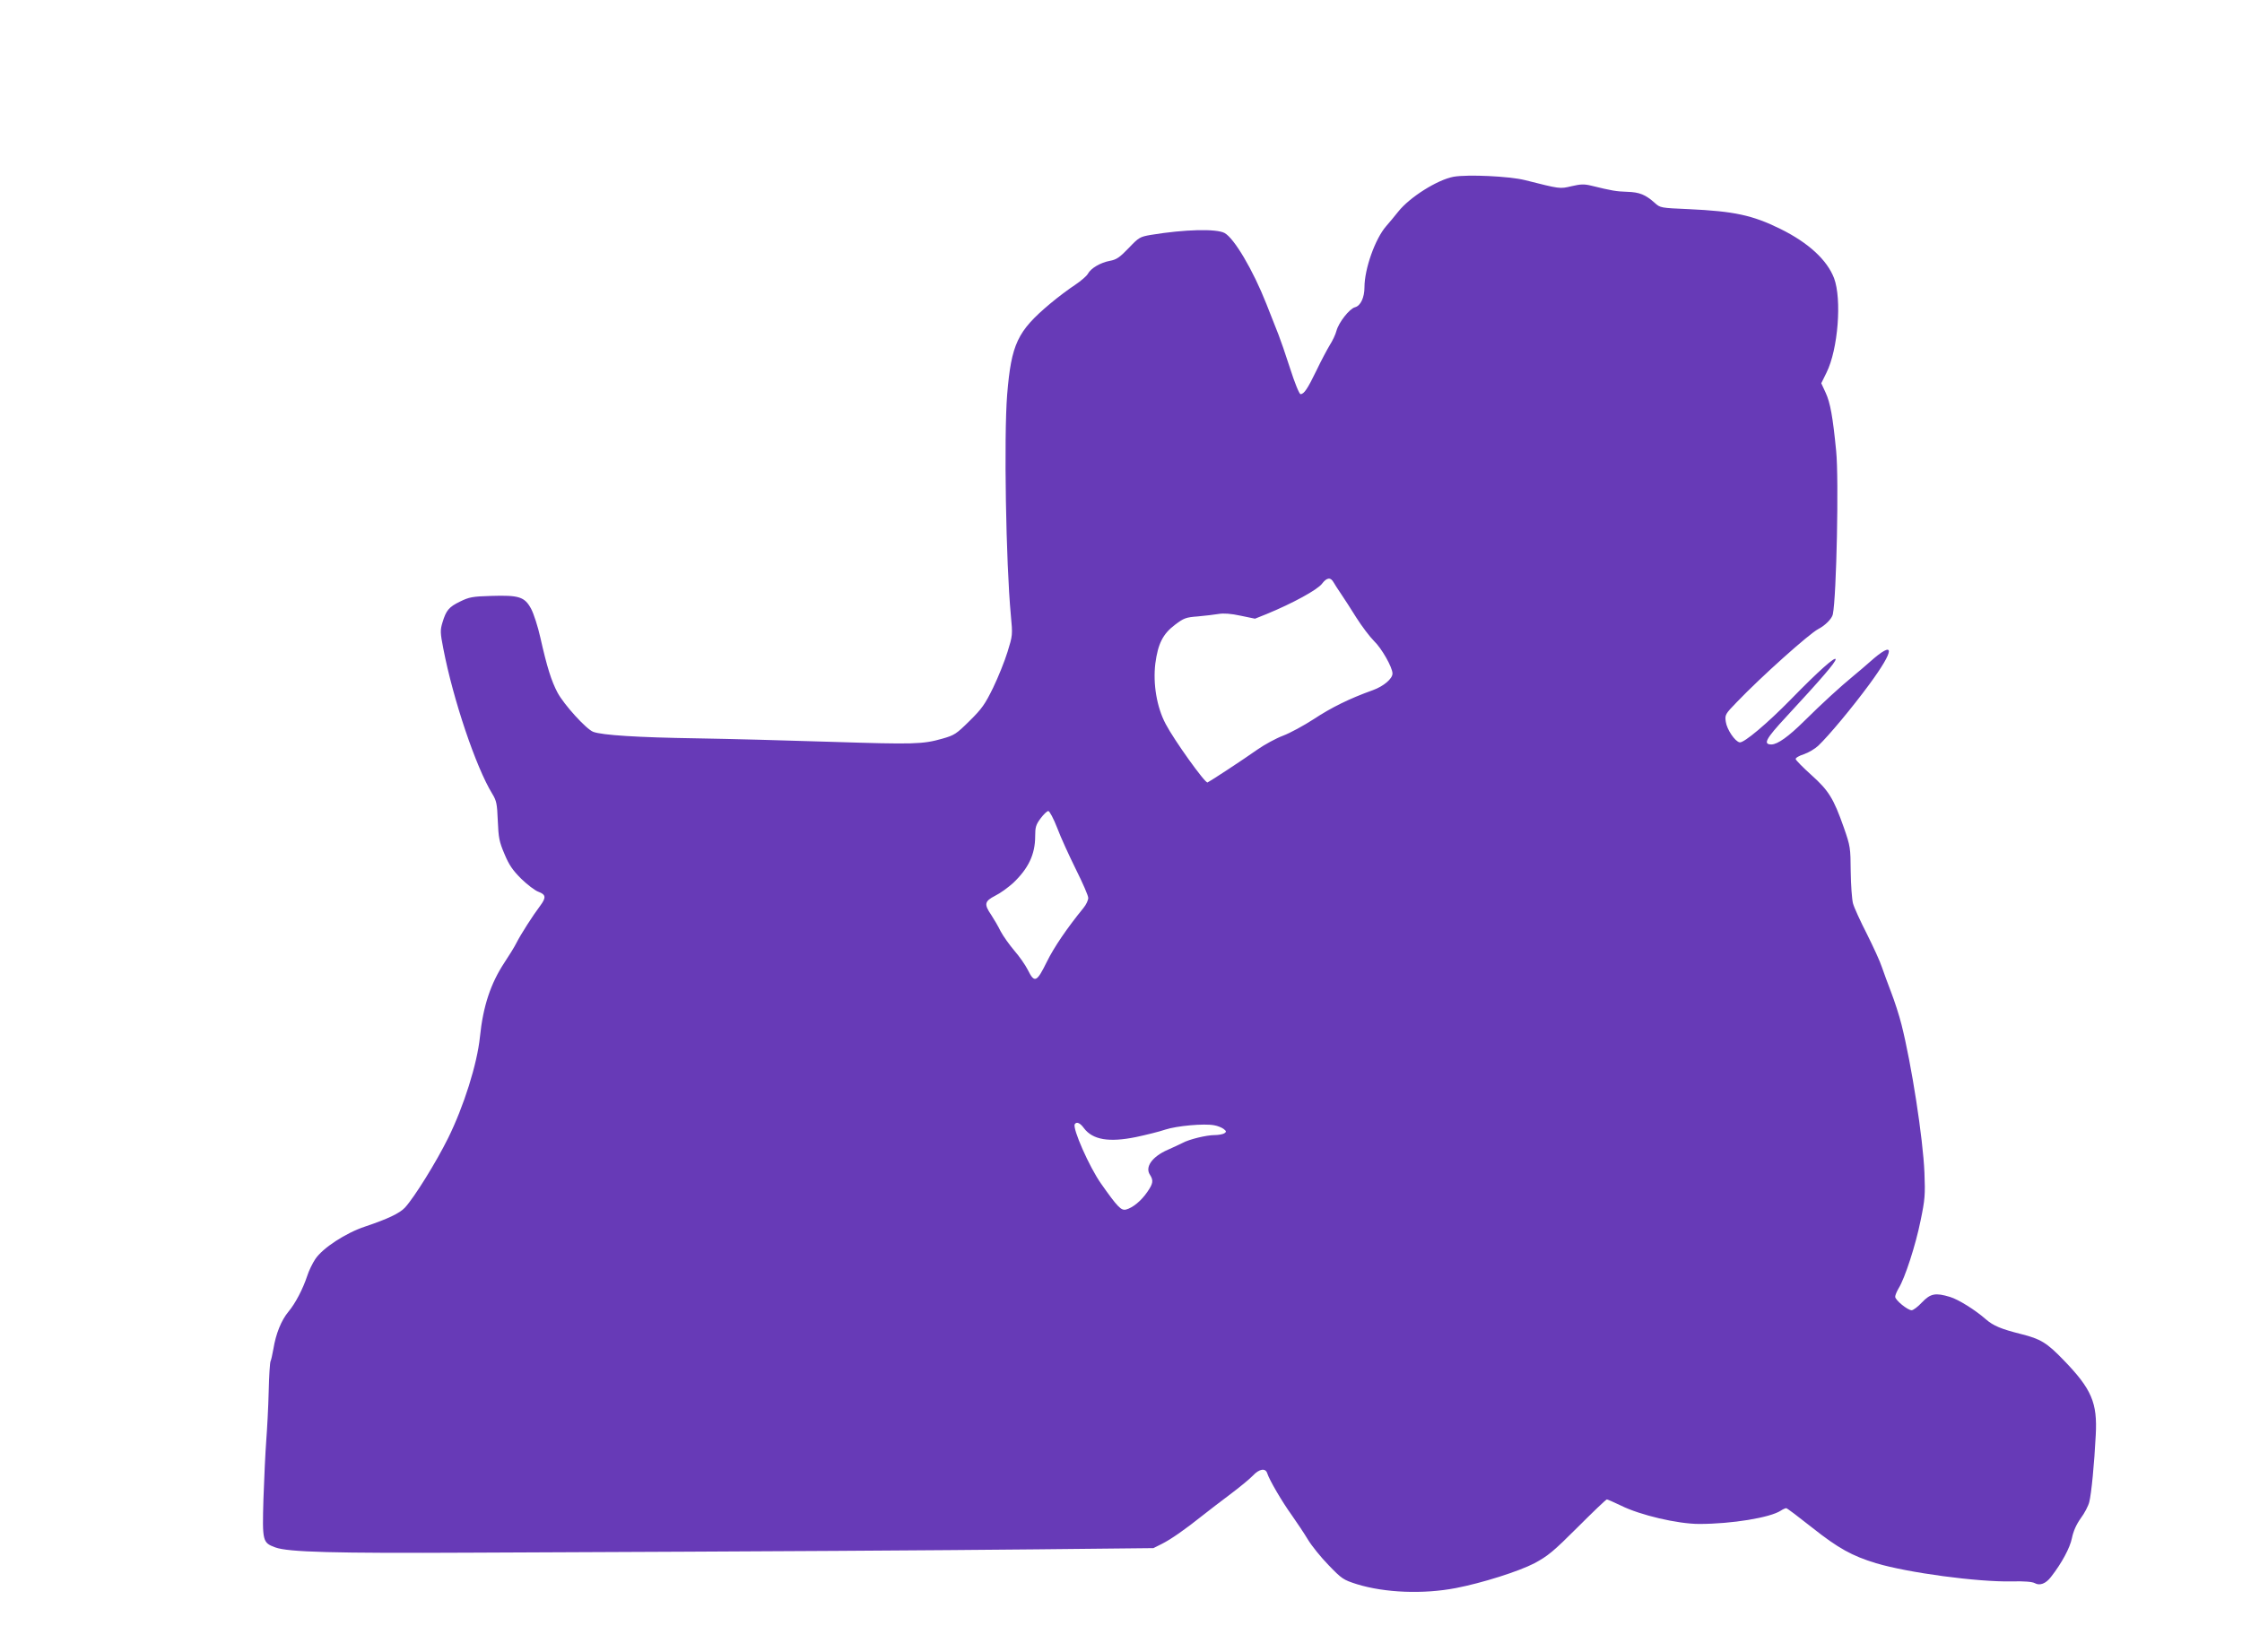 <?xml version="1.0" standalone="no"?>
<!DOCTYPE svg PUBLIC "-//W3C//DTD SVG 20010904//EN"
 "http://www.w3.org/TR/2001/REC-SVG-20010904/DTD/svg10.dtd">
<svg version="1.0" xmlns="http://www.w3.org/2000/svg"
 width="1280pt" height="943pt" viewBox="0 0 1280 943"
 preserveAspectRatio="xMidYMid meet">
<g transform="translate(0,943) scale(0.1,-0.1)"
fill="#673ab7" stroke="none">
<path d="M8299 8421 c-92 -17 -250 -116 -316 -199 -20 -26 -52 -63 -69 -83
-63 -72 -124 -244 -124 -349 0 -58 -22 -106 -54 -114 -31 -8 -93 -86 -106
-135 -5 -20 -22 -56 -38 -81 -15 -25 -50 -90 -76 -145 -51 -105 -71 -135 -91
-135 -7 0 -33 63 -60 148 -26 81 -56 167 -66 192 -10 25 -41 104 -69 175 -77
195 -184 375 -239 405 -48 25 -226 21 -421 -11 -62 -11 -68 -14 -126 -75 -51
-53 -69 -66 -107 -73 -54 -10 -109 -42 -126 -74 -7 -13 -40 -41 -74 -64 -34
-22 -98 -70 -142 -107 -187 -157 -221 -230 -245 -519 -19 -240 -7 -959 21
-1258 11 -115 10 -117 -19 -211 -16 -52 -53 -144 -82 -204 -46 -94 -64 -120
-134 -189 -76 -75 -86 -82 -156 -102 -113 -32 -159 -33 -635 -18 -242 8 -588
17 -770 20 -333 5 -537 18 -588 37 -40 15 -167 155 -204 224 -35 66 -60 145
-98 314 -14 63 -38 137 -53 165 -37 68 -69 78 -228 73 -107 -3 -126 -7 -177
-32 -64 -31 -80 -50 -101 -120 -13 -43 -13 -58 5 -149 56 -291 186 -676 279
-828 25 -41 28 -57 32 -155 4 -96 8 -119 38 -189 26 -63 47 -93 96 -142 34
-33 78 -67 98 -74 43 -16 45 -33 10 -80 -41 -54 -112 -165 -135 -211 -12 -24
-43 -74 -69 -113 -79 -120 -122 -249 -140 -425 -16 -155 -92 -396 -182 -578
-69 -139 -192 -337 -246 -396 -31 -33 -99 -65 -227 -108 -112 -37 -243 -123
-285 -186 -16 -24 -37 -67 -46 -96 -25 -75 -67 -156 -107 -204 -41 -49 -72
-126 -86 -212 -6 -33 -13 -65 -16 -70 -4 -6 -9 -84 -11 -173 -2 -89 -9 -216
-14 -282 -5 -66 -12 -216 -16 -333 -7 -242 -5 -249 68 -276 73 -27 335 -34
1113 -30 1895 8 2609 13 3230 19 l670 7 50 25 c51 26 129 80 233 163 31 25
101 78 154 118 53 40 112 88 130 107 37 40 73 46 83 14 12 -38 85 -163 140
-239 29 -41 71 -104 92 -139 21 -35 74 -101 118 -146 76 -79 84 -84 162 -109
159 -49 378 -58 565 -22 150 29 359 95 449 142 76 41 107 66 246 205 87 87
162 159 167 159 4 0 40 -16 80 -35 110 -55 325 -105 447 -105 186 0 405 36
466 76 12 8 26 14 31 14 5 0 71 -50 148 -111 149 -118 227 -161 364 -203 185
-55 580 -108 775 -104 72 2 118 -2 132 -10 28 -16 63 -3 92 35 62 79 109 167
120 222 8 39 24 76 50 113 22 29 44 72 49 93 12 46 29 221 37 382 10 185 -23
263 -185 430 -94 97 -129 119 -241 147 -115 29 -158 47 -201 84 -61 54 -158
114 -205 128 -83 25 -111 20 -160 -31 -23 -25 -50 -45 -59 -45 -23 0 -94 58
-94 77 0 9 9 30 20 49 35 56 97 246 125 386 25 120 27 147 22 273 -8 196 -74
621 -131 846 -13 52 -40 135 -59 184 -19 50 -43 114 -53 144 -9 29 -48 114
-85 188 -38 74 -74 153 -80 176 -6 23 -12 105 -13 182 -1 135 -2 144 -39 250
-59 168 -87 212 -186 301 -47 42 -87 83 -89 90 -2 7 18 19 46 28 27 9 64 31
83 49 60 57 195 219 292 351 147 200 148 257 2 127 -22 -20 -65 -56 -95 -81
-73 -60 -177 -155 -280 -257 -90 -89 -151 -132 -186 -133 -50 0 -34 31 84 158
199 215 282 311 282 328 0 20 -99 -68 -255 -228 -133 -136 -269 -251 -293
-246 -27 5 -73 74 -79 117 -6 40 -4 44 63 113 140 146 413 390 465 417 39 20
78 59 83 84 21 101 35 773 19 932 -19 196 -34 277 -60 333 l-25 54 30 61 c66
133 88 419 43 539 -40 104 -146 202 -306 281 -160 79 -265 101 -523 113 -161
7 -163 7 -195 36 -53 47 -87 61 -157 63 -62 2 -87 6 -205 35 -41 10 -61 9
-113 -3 -68 -16 -64 -16 -267 35 -89 22 -325 33 -406 19z m-685 -2316 c6 -11
25 -40 42 -65 17 -25 56 -85 87 -135 31 -49 77 -110 102 -135 43 -41 105 -150
105 -185 0 -30 -51 -73 -112 -95 -134 -48 -237 -99 -337 -165 -57 -37 -136
-80 -176 -95 -40 -15 -106 -51 -146 -79 -82 -58 -268 -180 -285 -188 -14 -5
-191 242 -239 334 -51 96 -73 229 -59 345 15 113 43 169 112 221 50 38 62 43
131 48 42 4 95 10 118 14 29 5 71 2 126 -10 l82 -17 65 26 c151 62 291 139
317 173 28 37 50 39 67 8z m-1578 -1402 c20 -54 69 -160 107 -237 38 -76 70
-149 70 -162 0 -13 -12 -39 -27 -57 -93 -114 -169 -225 -210 -309 -57 -116
-70 -122 -108 -45 -14 28 -49 78 -77 110 -28 33 -63 82 -78 110 -14 29 -39 71
-54 94 -42 61 -38 78 22 109 29 14 74 47 102 72 88 83 127 164 127 268 0 51 4
66 31 102 17 23 37 42 44 42 7 0 30 -43 51 -97z m152 -1713 c50 -67 143 -83
299 -51 56 12 130 30 165 42 67 22 223 36 280 25 19 -3 43 -13 54 -21 16 -13
17 -16 4 -25 -8 -5 -33 -10 -55 -10 -47 0 -146 -24 -184 -45 -14 -7 -52 -25
-84 -39 -89 -39 -131 -98 -102 -142 21 -33 19 -50 -15 -99 -35 -51 -83 -90
-121 -100 -28 -7 -48 13 -143 148 -67 95 -164 315 -150 339 10 16 30 8 52 -22z"/>
</g>
</svg>
